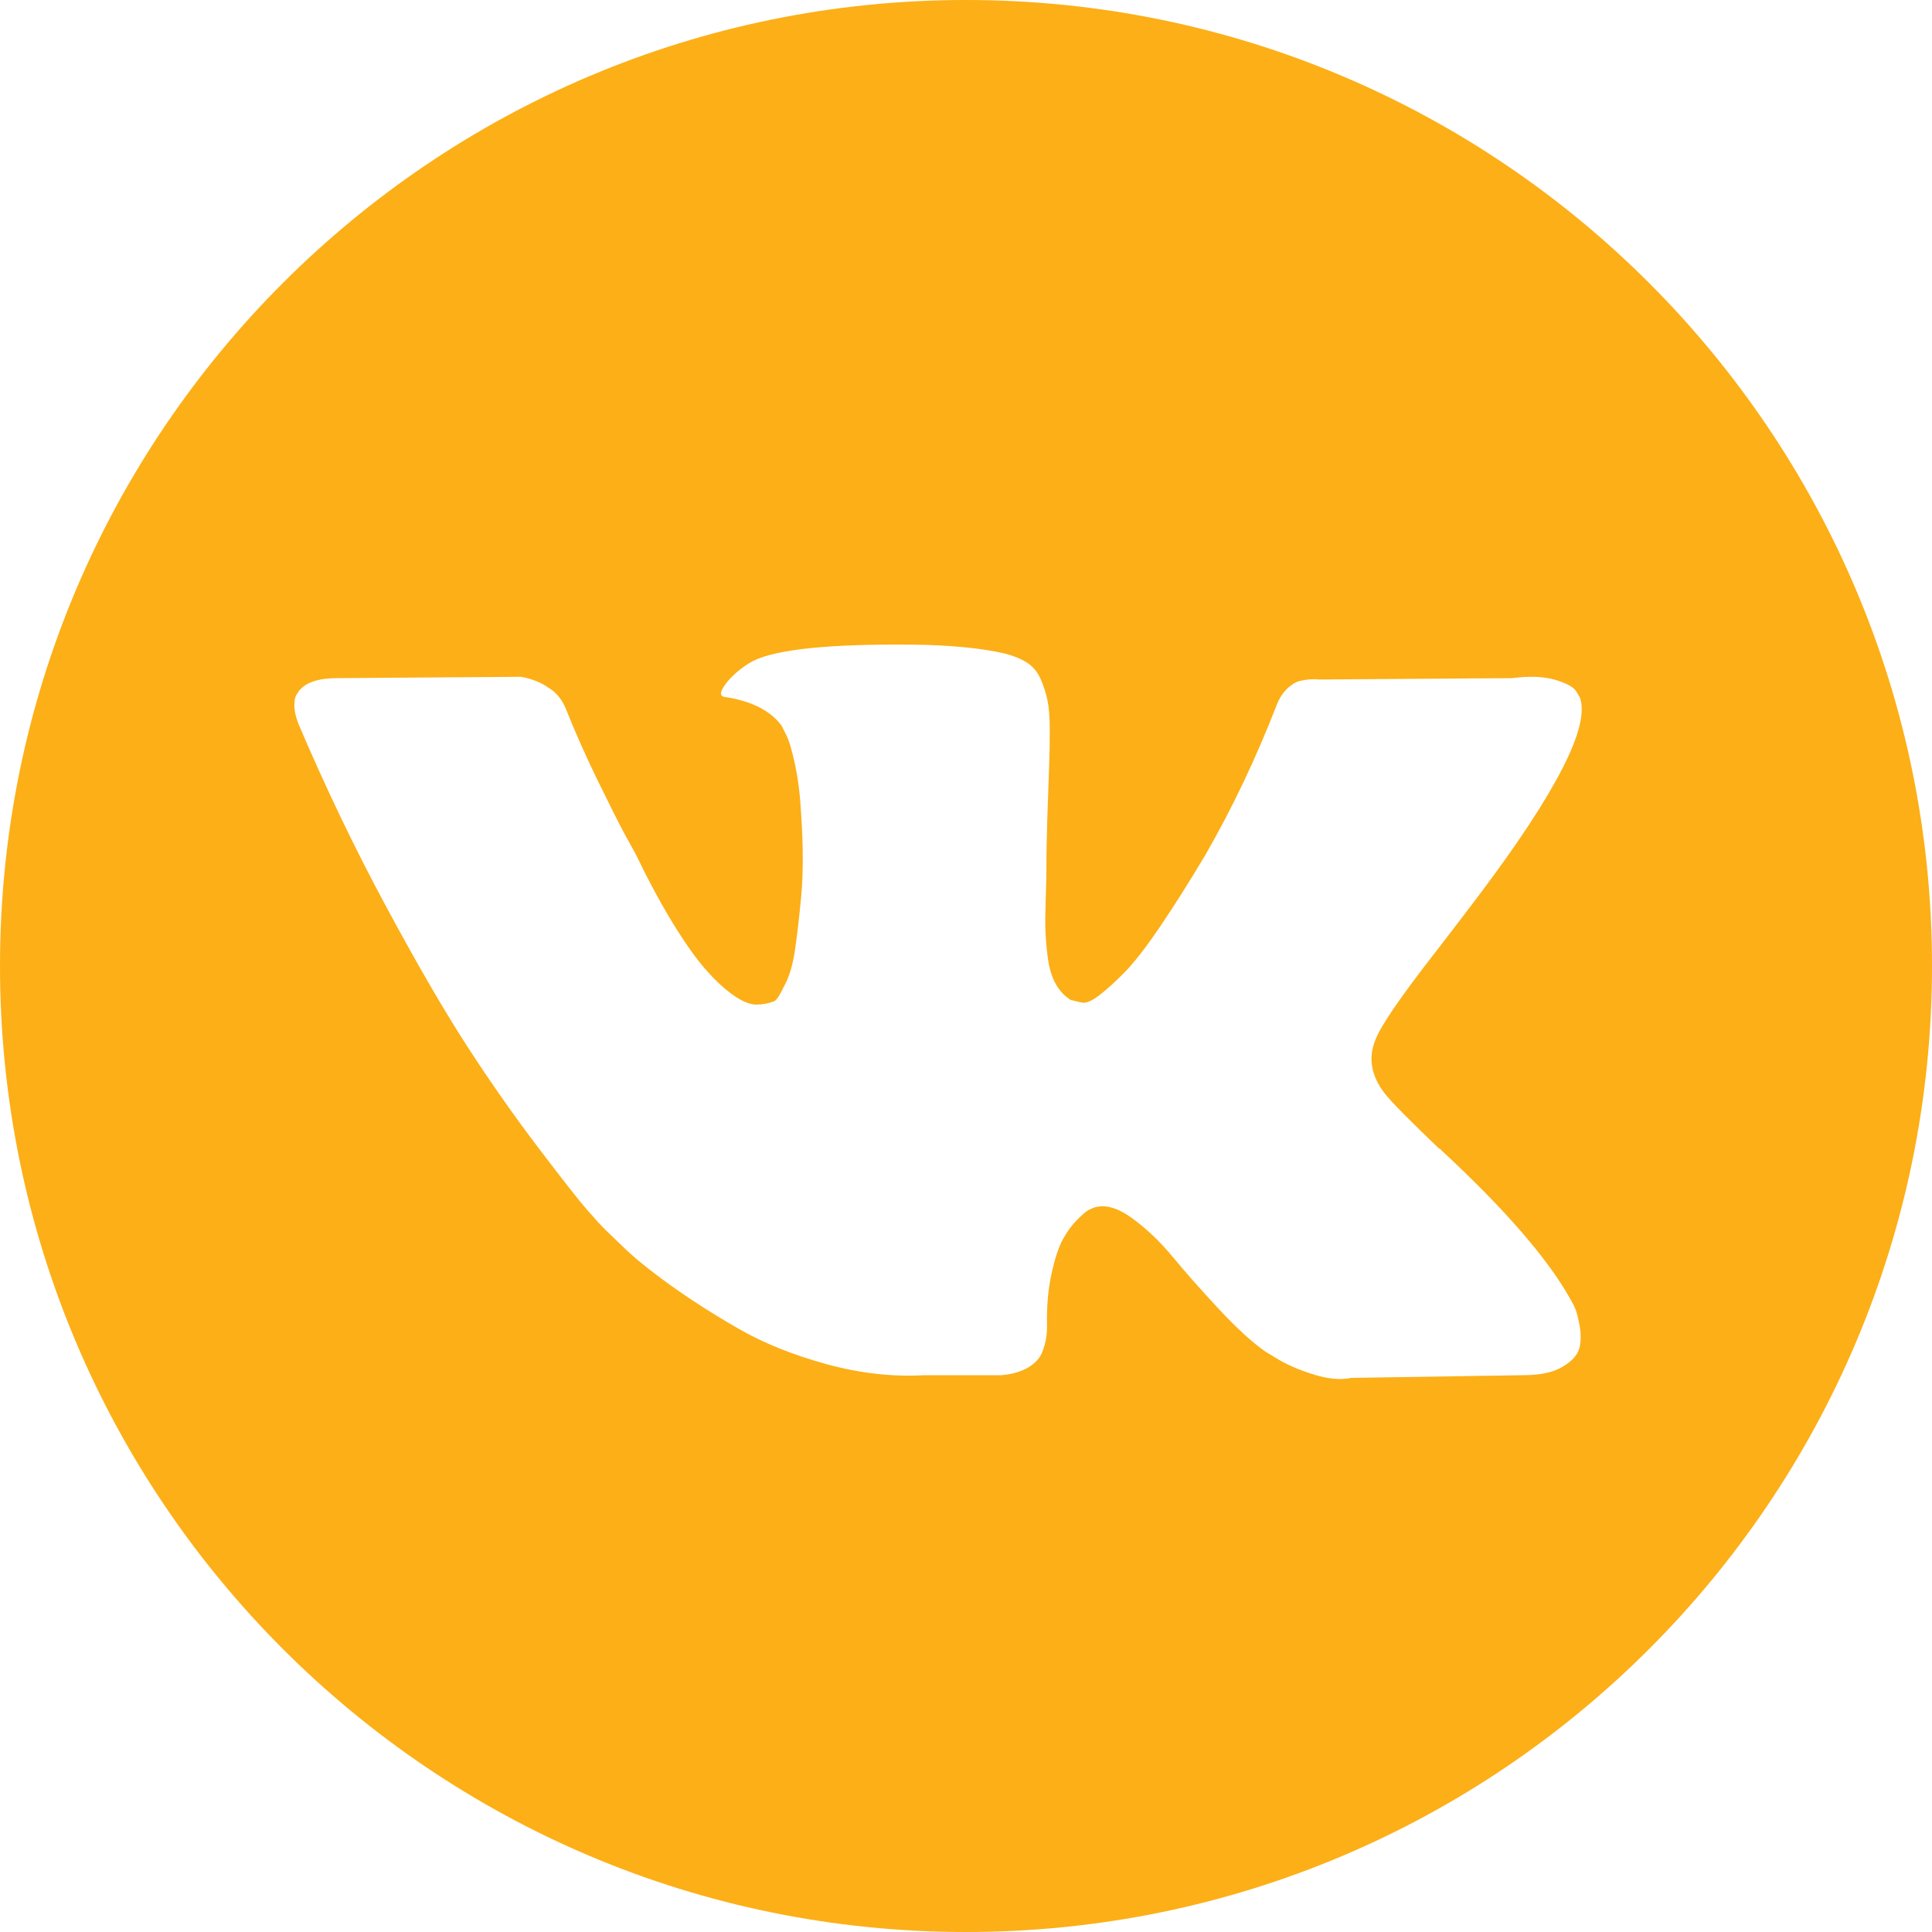 <?xml version="1.0" encoding="UTF-8"?> <svg xmlns="http://www.w3.org/2000/svg" width="100" height="100" viewBox="0 0 100 100" fill="none"><g clip-path="url(#clip0_588_5418)"><path d="M50 0C22.386 0 0 22.386 0 50C0 77.614 22.386 100 50 100C77.614 100 100 77.614 100 50C100 22.386 77.614 0 50 0ZM71.682 56.609C72.076 57.096 73.012 58.044 74.492 59.455H74.526L74.561 59.489L74.595 59.524L74.665 59.593C77.926 62.623 80.135 65.179 81.292 67.26C81.362 67.375 81.437 67.521 81.518 67.695C81.598 67.868 81.679 68.174 81.76 68.613C81.84 69.054 81.834 69.446 81.743 69.792C81.65 70.138 81.362 70.459 80.876 70.746C80.39 71.037 79.708 71.18 78.829 71.18L69.948 71.32C69.393 71.436 68.745 71.378 68.005 71.147C67.263 70.915 66.663 70.66 66.201 70.383L65.506 69.966C64.812 69.48 64.003 68.74 63.078 67.746C62.152 66.751 61.36 65.855 60.701 65.057C60.042 64.259 59.337 63.59 58.584 63.044C57.832 62.501 57.179 62.322 56.624 62.507C56.555 62.531 56.462 62.572 56.346 62.629C56.23 62.687 56.034 62.853 55.756 63.132C55.478 63.41 55.23 63.751 55.01 64.155C54.79 64.56 54.593 65.162 54.42 65.96C54.246 66.757 54.17 67.654 54.195 68.649C54.195 68.994 54.153 69.314 54.073 69.603C53.992 69.892 53.905 70.106 53.812 70.244L53.674 70.417C53.257 70.858 52.644 71.112 51.835 71.18H47.845C46.203 71.274 44.514 71.083 42.781 70.609C41.047 70.133 39.525 69.522 38.219 68.769C36.911 68.019 35.721 67.255 34.646 66.481C33.57 65.705 32.755 65.041 32.2 64.486L31.333 63.653C31.102 63.423 30.784 63.075 30.379 62.611C29.974 62.149 29.148 61.098 27.899 59.455C26.65 57.812 25.424 56.068 24.221 54.216C23.019 52.366 21.602 49.925 19.971 46.895C18.34 43.867 16.832 40.721 15.444 37.459C15.305 37.09 15.235 36.778 15.235 36.524C15.235 36.27 15.269 36.084 15.339 35.968L15.478 35.76C15.825 35.32 16.484 35.1 17.455 35.1L26.961 35.031C27.239 35.078 27.505 35.153 27.759 35.257C28.014 35.361 28.199 35.459 28.315 35.551L28.488 35.656C28.858 35.911 29.135 36.28 29.32 36.766C29.783 37.924 30.315 39.12 30.916 40.357C31.518 41.594 31.992 42.537 32.339 43.184L32.894 44.191C33.564 45.578 34.212 46.782 34.836 47.799C35.462 48.817 36.022 49.61 36.52 50.175C37.016 50.742 37.496 51.188 37.959 51.511C38.422 51.835 38.815 51.998 39.14 51.998C39.463 51.998 39.775 51.94 40.077 51.824C40.122 51.801 40.18 51.743 40.25 51.651C40.32 51.558 40.458 51.304 40.667 50.886C40.874 50.471 41.031 49.927 41.135 49.256C41.239 48.587 41.349 47.65 41.465 46.447C41.58 45.244 41.58 43.799 41.465 42.11C41.418 41.185 41.313 40.341 41.152 39.578C40.99 38.815 40.828 38.283 40.667 37.982L40.458 37.566C39.88 36.78 38.897 36.282 37.509 36.073C37.208 36.029 37.266 35.751 37.682 35.242C38.076 34.802 38.515 34.456 39.001 34.201C40.227 33.6 42.99 33.322 47.293 33.367C49.189 33.392 50.75 33.541 51.976 33.818C52.439 33.935 52.826 34.09 53.138 34.287C53.45 34.483 53.688 34.761 53.85 35.118C54.011 35.477 54.133 35.847 54.214 36.228C54.295 36.611 54.336 37.138 54.336 37.807C54.336 38.478 54.325 39.115 54.301 39.715C54.278 40.317 54.249 41.133 54.215 42.161C54.181 43.19 54.162 44.145 54.162 45.023C54.162 45.279 54.151 45.764 54.128 46.481C54.105 47.199 54.097 47.753 54.111 48.145C54.122 48.539 54.162 49.008 54.231 49.551C54.301 50.094 54.434 50.547 54.631 50.903C54.826 51.262 55.087 51.545 55.411 51.753C55.596 51.801 55.793 51.846 56.002 51.893C56.209 51.939 56.51 51.813 56.903 51.511C57.295 51.211 57.735 50.811 58.221 50.314C58.707 49.819 59.308 49.044 60.025 47.99C60.741 46.94 61.528 45.696 62.383 44.261C63.772 41.856 65.008 39.253 66.096 36.455C66.188 36.222 66.303 36.021 66.442 35.847C66.581 35.673 66.708 35.551 66.823 35.482L66.962 35.378C67.008 35.355 67.066 35.326 67.136 35.292C67.206 35.258 67.356 35.223 67.587 35.187C67.818 35.154 68.049 35.148 68.282 35.171L78.273 35.1C79.174 34.985 79.915 35.014 80.493 35.186C81.07 35.359 81.43 35.551 81.568 35.759L81.777 36.106C82.309 37.587 80.575 40.985 76.574 46.305C76.018 47.046 75.266 48.03 74.319 49.255C72.515 51.569 71.475 53.083 71.199 53.802C70.803 54.748 70.966 55.685 71.682 56.609Z" fill="#FCAF17"></path></g><defs><clipPath id="clip0_588_5418"><rect width="100" height="100" fill="white"></rect></clipPath></defs></svg> 
